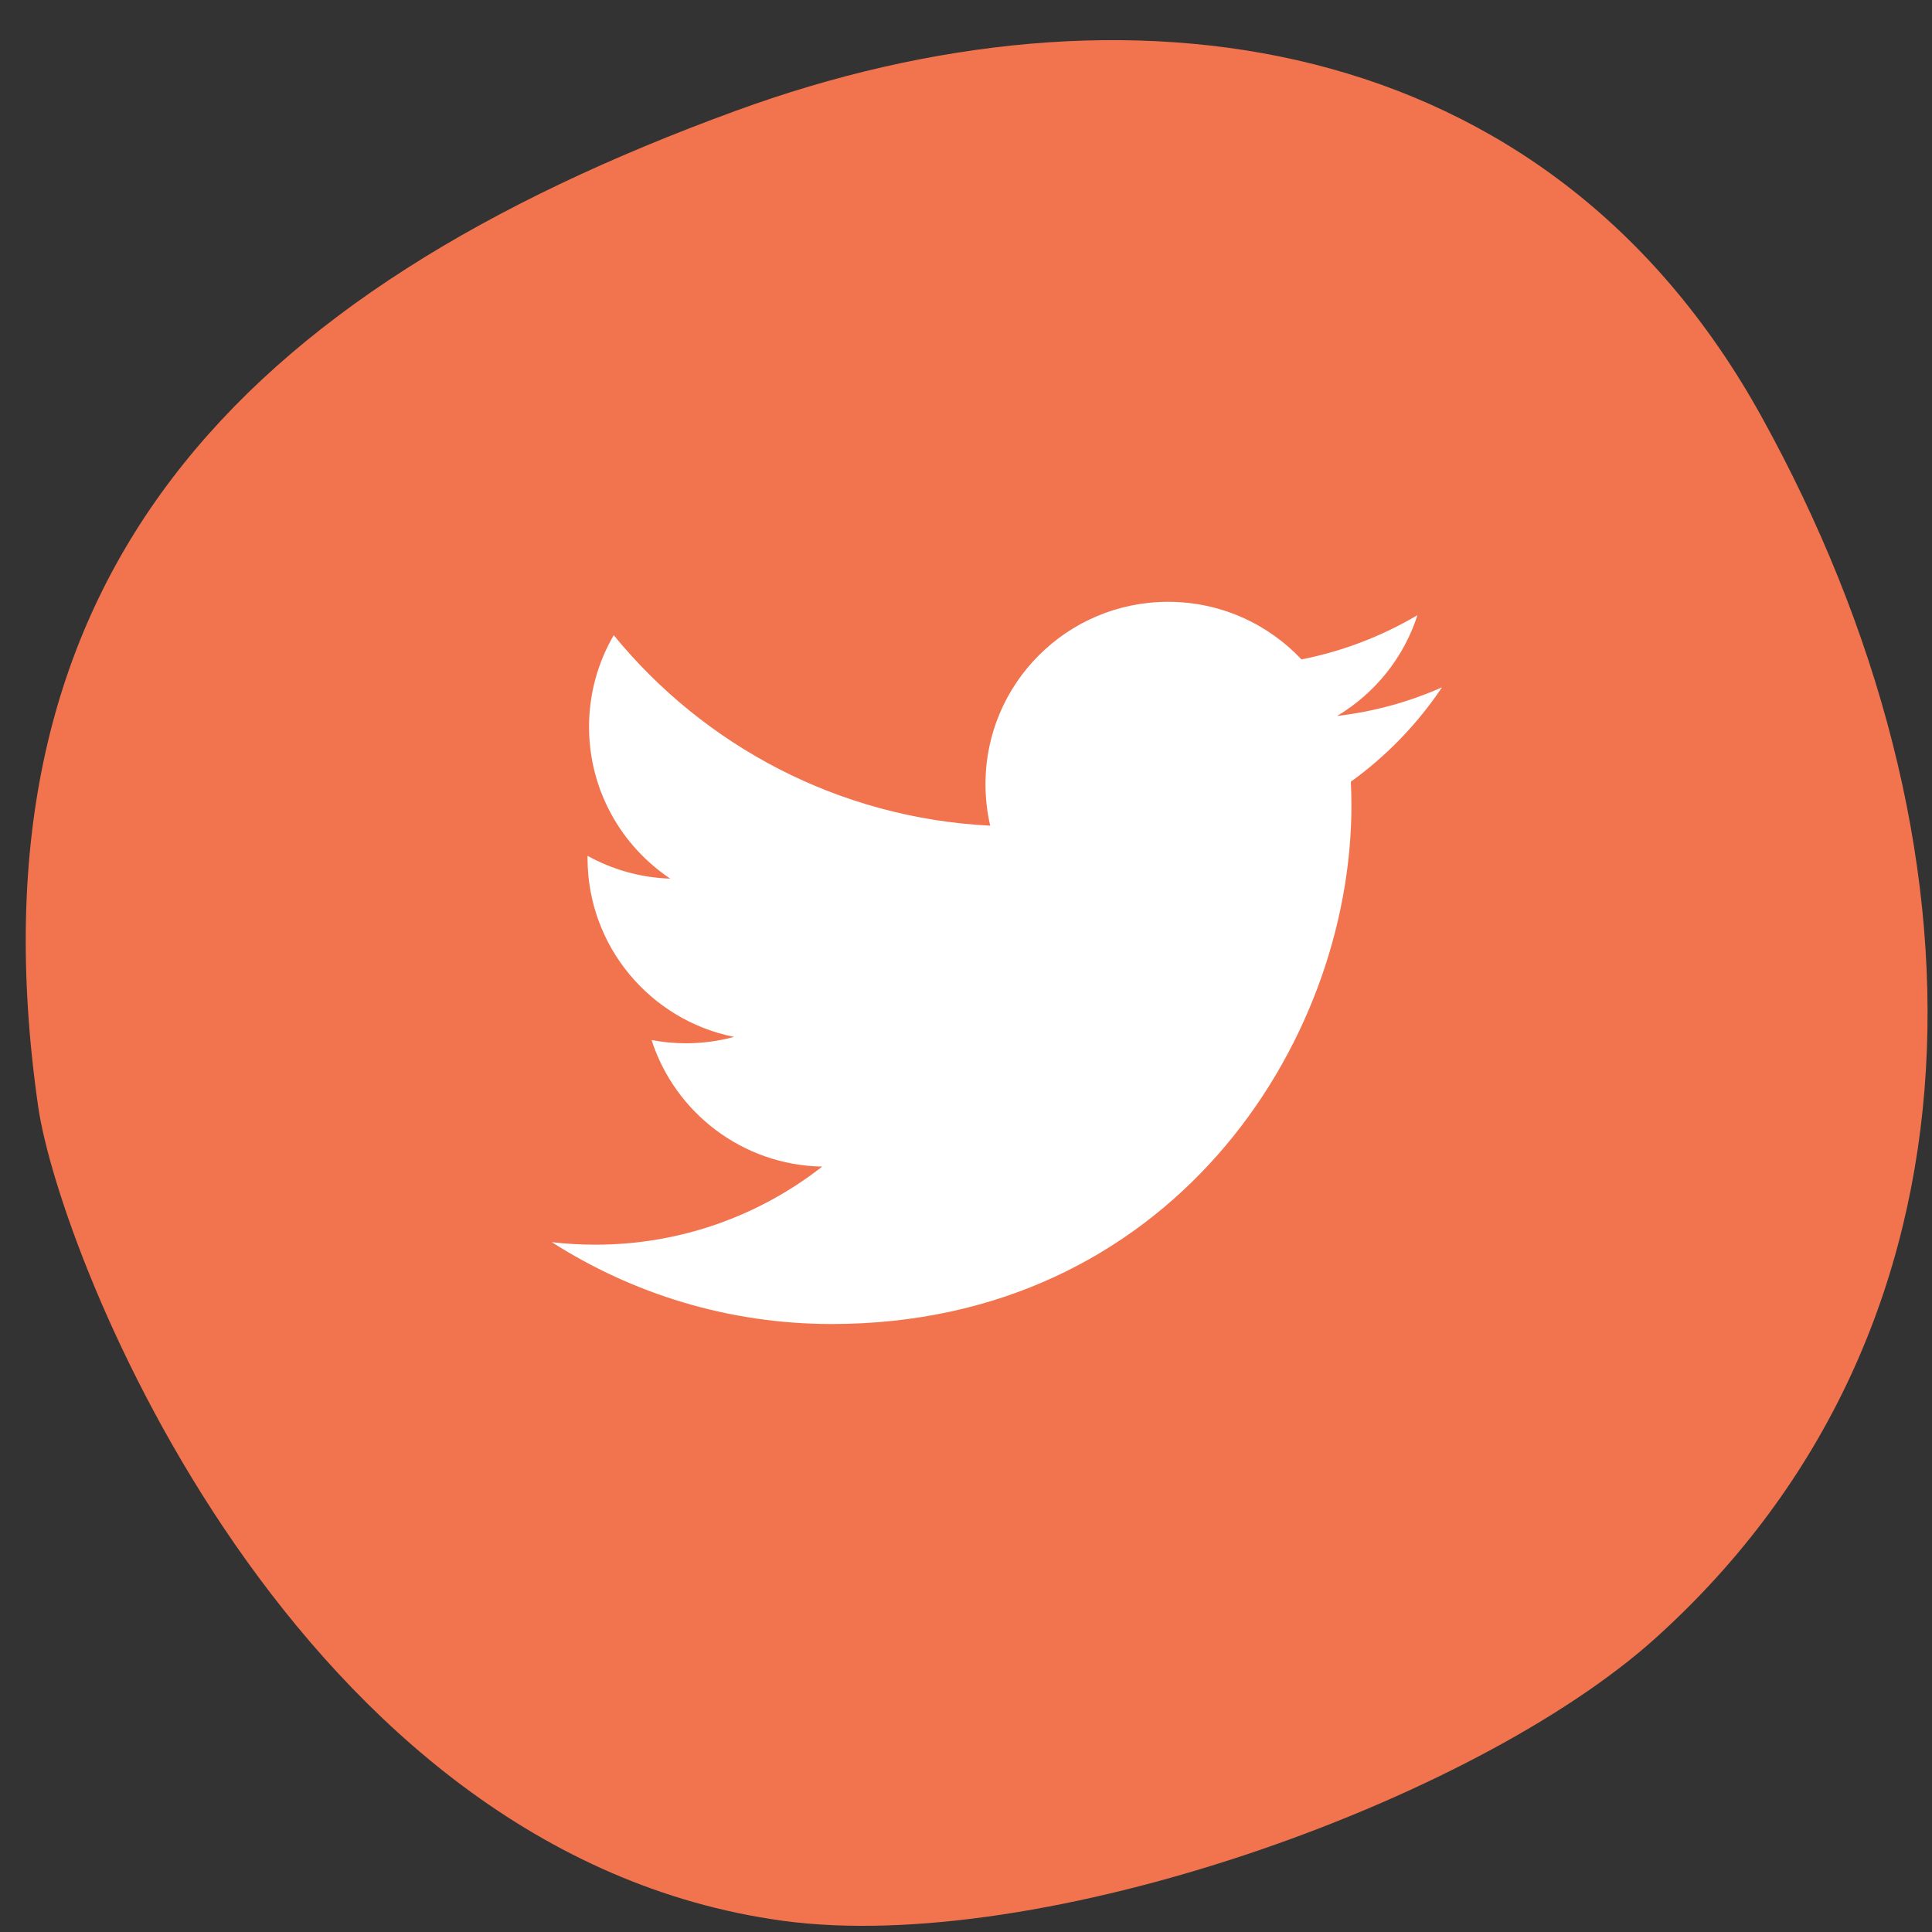 <svg width="36" height="36" viewBox="0 0 36 36" fill="none" xmlns="http://www.w3.org/2000/svg">
    <rect x="0" y="0" width="36" height="36" fill="#333333" stroke="none"/>
    <path d="M32.822 7.761C28.81 0.506 20.969 -0.588 13.712 2.064C4.441 5.45 -0.699 10.768 0.71 20.61C1.111 23.416 5.481 34.54 14.579 35.79C19.389 36.449 27.454 33.577 30.845 30.527C37.276 24.734 37.198 15.674 32.822 7.761Z" fill="#F2744F"/>
    <path d="M26.87 12.807C26.259 13.078 25.604 13.26 24.915 13.341C25.618 12.921 26.157 12.256 26.412 11.463C25.754 11.851 25.026 12.135 24.251 12.287C23.63 11.627 22.745 11.214 21.766 11.214C19.886 11.214 18.363 12.735 18.363 14.611C18.363 14.877 18.393 15.137 18.451 15.385C15.622 15.244 13.115 13.891 11.436 11.836C11.144 12.338 10.976 12.921 10.976 13.544C10.976 14.723 11.577 15.762 12.489 16.372C11.932 16.354 11.407 16.202 10.948 15.947C10.948 15.961 10.948 15.976 10.948 15.989C10.948 17.636 12.12 19.009 13.678 19.321C13.392 19.398 13.092 19.44 12.781 19.44C12.561 19.44 12.349 19.419 12.141 19.379C12.574 20.728 13.831 21.71 15.32 21.738C14.156 22.649 12.688 23.193 11.094 23.193C10.819 23.193 10.548 23.177 10.282 23.146C11.788 24.108 13.576 24.671 15.498 24.671C21.758 24.671 25.182 19.495 25.182 15.005C25.182 14.858 25.177 14.711 25.171 14.566C25.836 14.087 26.413 13.489 26.87 12.807Z" fill="white"/>
</svg>
